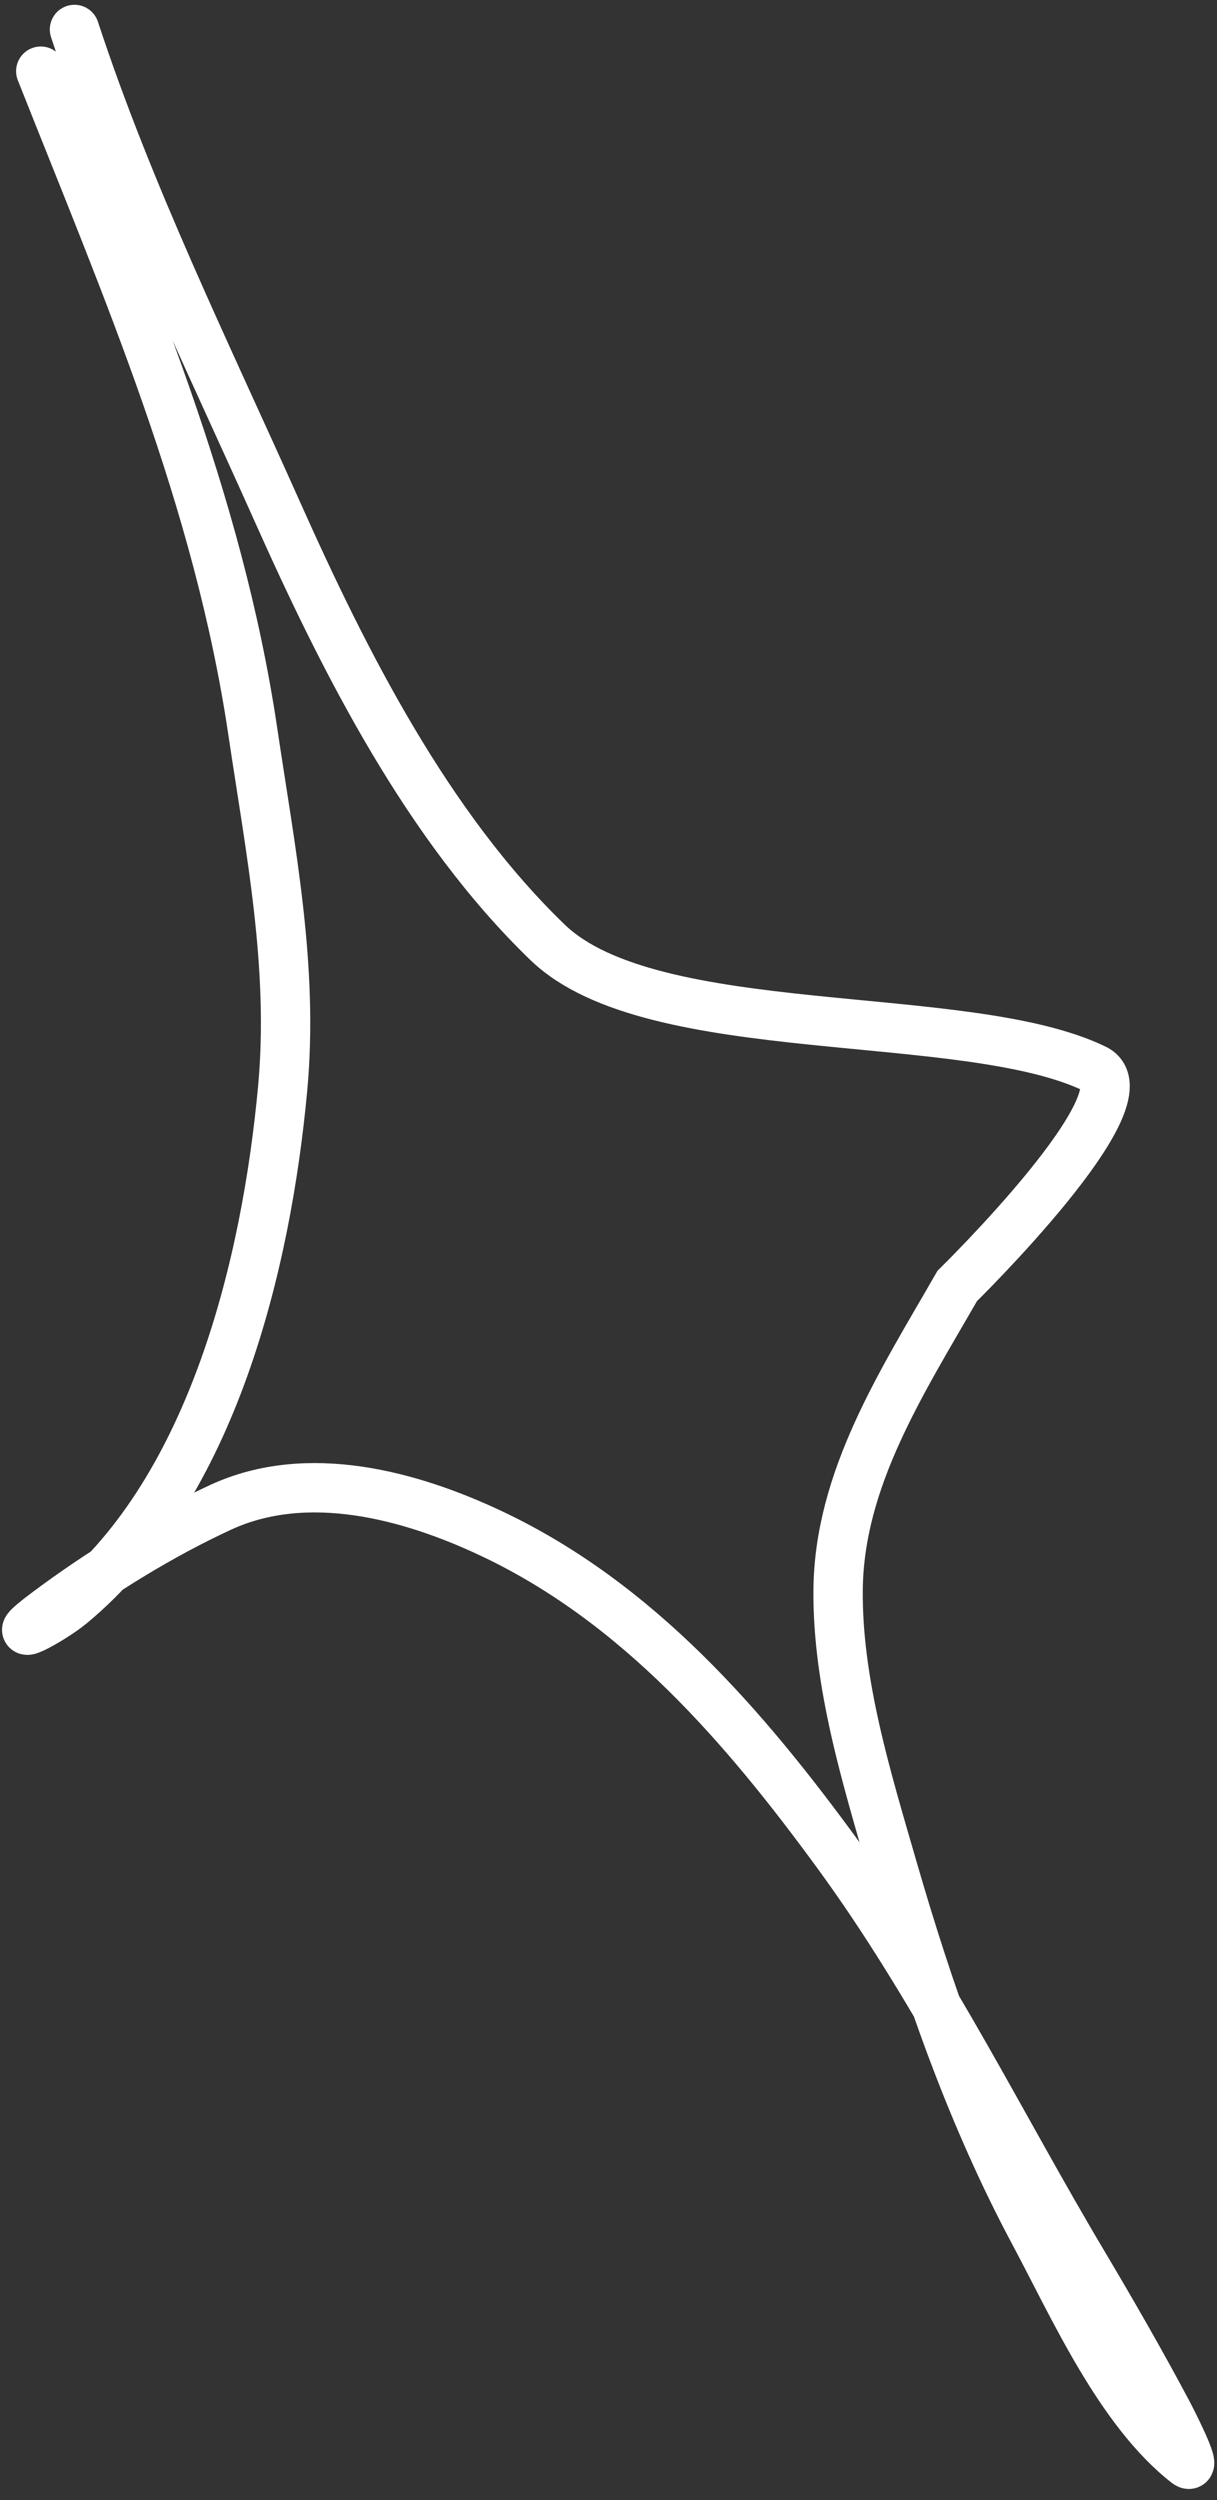 <?xml version="1.0" encoding="UTF-8"?> <svg xmlns="http://www.w3.org/2000/svg" width="74" height="152" viewBox="0 0 74 152" fill="none"><rect x="0" y="0" width="74" height="152" fill="#333333" stroke="none"/> <path d="M2.479 4.327C7.747 17.627 13.266 30.302 15.371 44.472C16.453 51.761 17.873 58.815 17.183 66.222C16.2 76.78 12.965 90.391 4.318 97.539C3.055 98.583 -0.105 100.23 2.846 98.024C6.047 95.63 9.791 93.315 13.425 91.639C18.696 89.207 24.948 90.901 29.914 93.251C38.795 97.454 45.269 104.961 50.982 112.796C56.698 120.633 60.871 129.225 65.81 137.533C67.591 140.529 69.333 143.554 70.971 146.632C71.099 146.872 72.894 150.334 72.161 149.762C68.072 146.573 65.264 140.212 62.901 135.796C59.119 128.73 56.48 121.181 54.258 113.495C52.708 108.133 50.911 102.336 50.961 96.674C51.02 89.927 54.808 84.092 58.205 78.184C58.205 78.184 69.987 66.638 66.576 64.985C58.713 61.173 39.696 63.458 33.307 57.304C26.015 50.278 20.956 40.269 16.876 31.135C12.549 21.447 7.838 11.871 4.529 1.791" stroke="white" stroke-width="3" stroke-linecap="round"></path> </svg> 